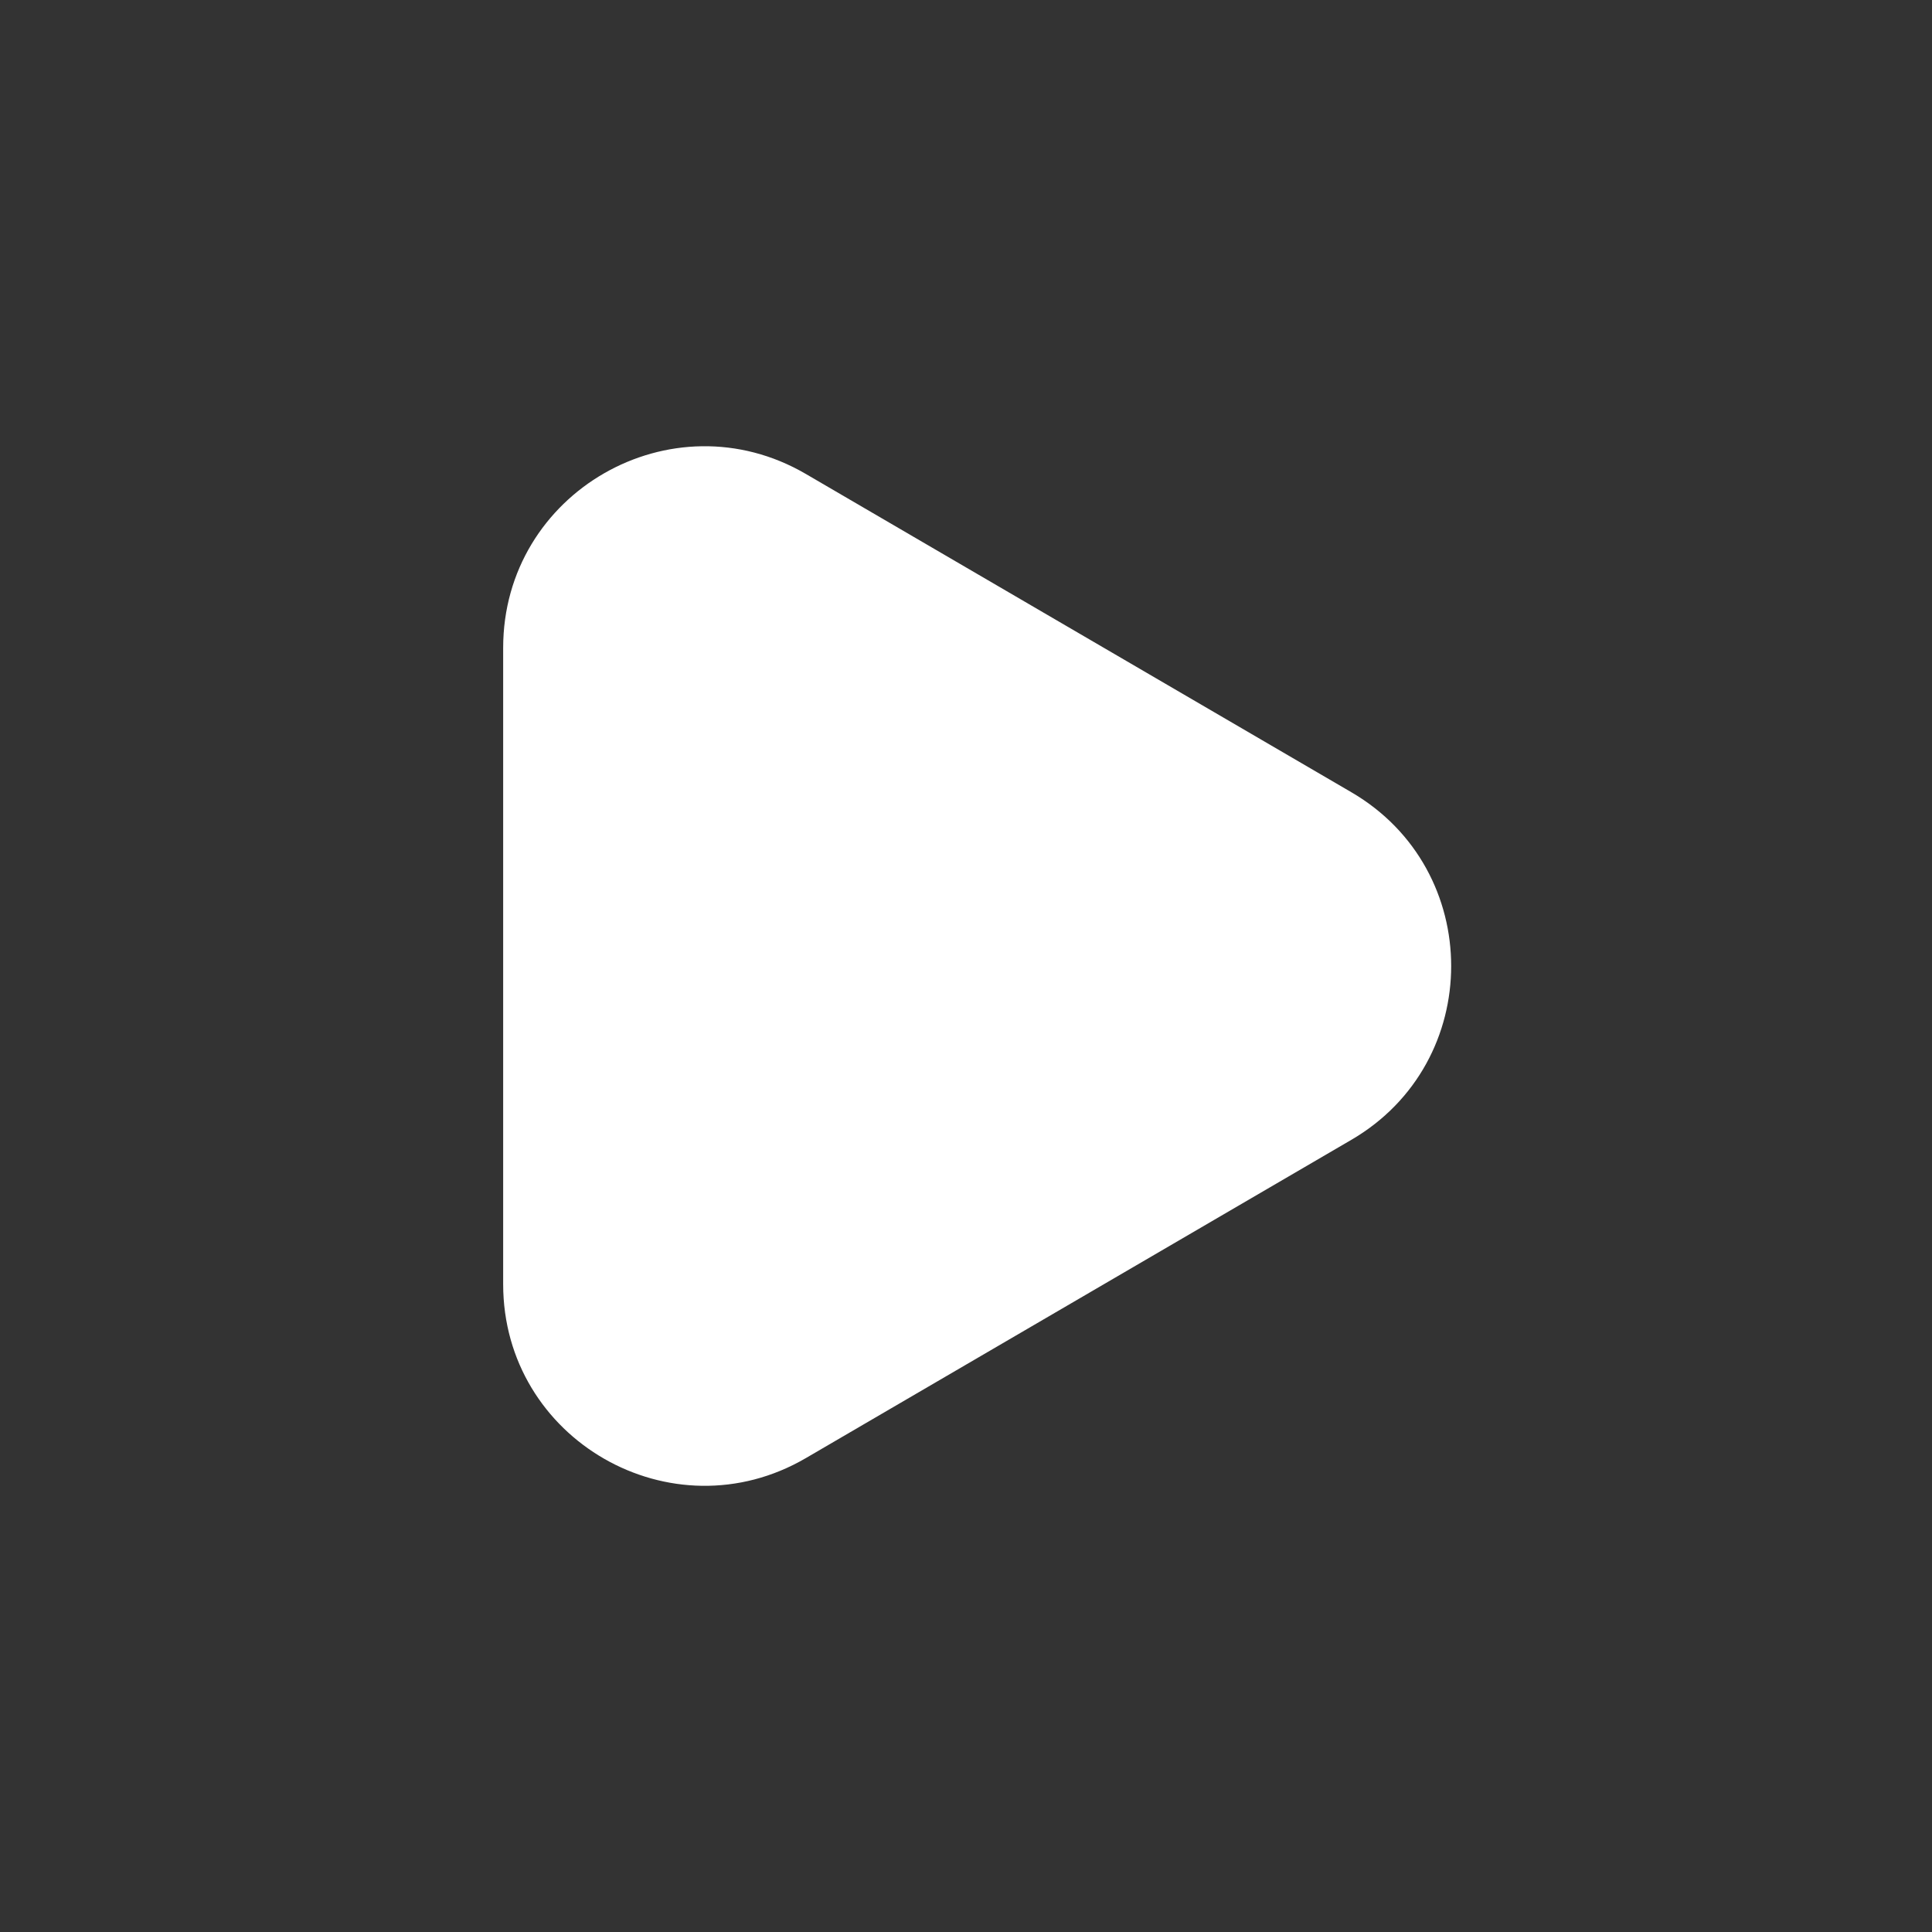 <?xml version="1.0" encoding="UTF-8"?> <svg xmlns="http://www.w3.org/2000/svg" width="32" height="32" viewBox="0 0 32 32" fill="none"><rect x="0" y="0" width="32" height="32" fill="#333333" stroke="none"/><path d="M13.347 7.85C11.125 6.554 8.334 8.156 8.334 10.73V21.271C8.334 23.844 11.125 25.447 13.347 24.151L22.383 18.879C24.587 17.594 24.587 14.407 22.383 13.122L13.347 7.85Z" fill="white"></path></svg> 